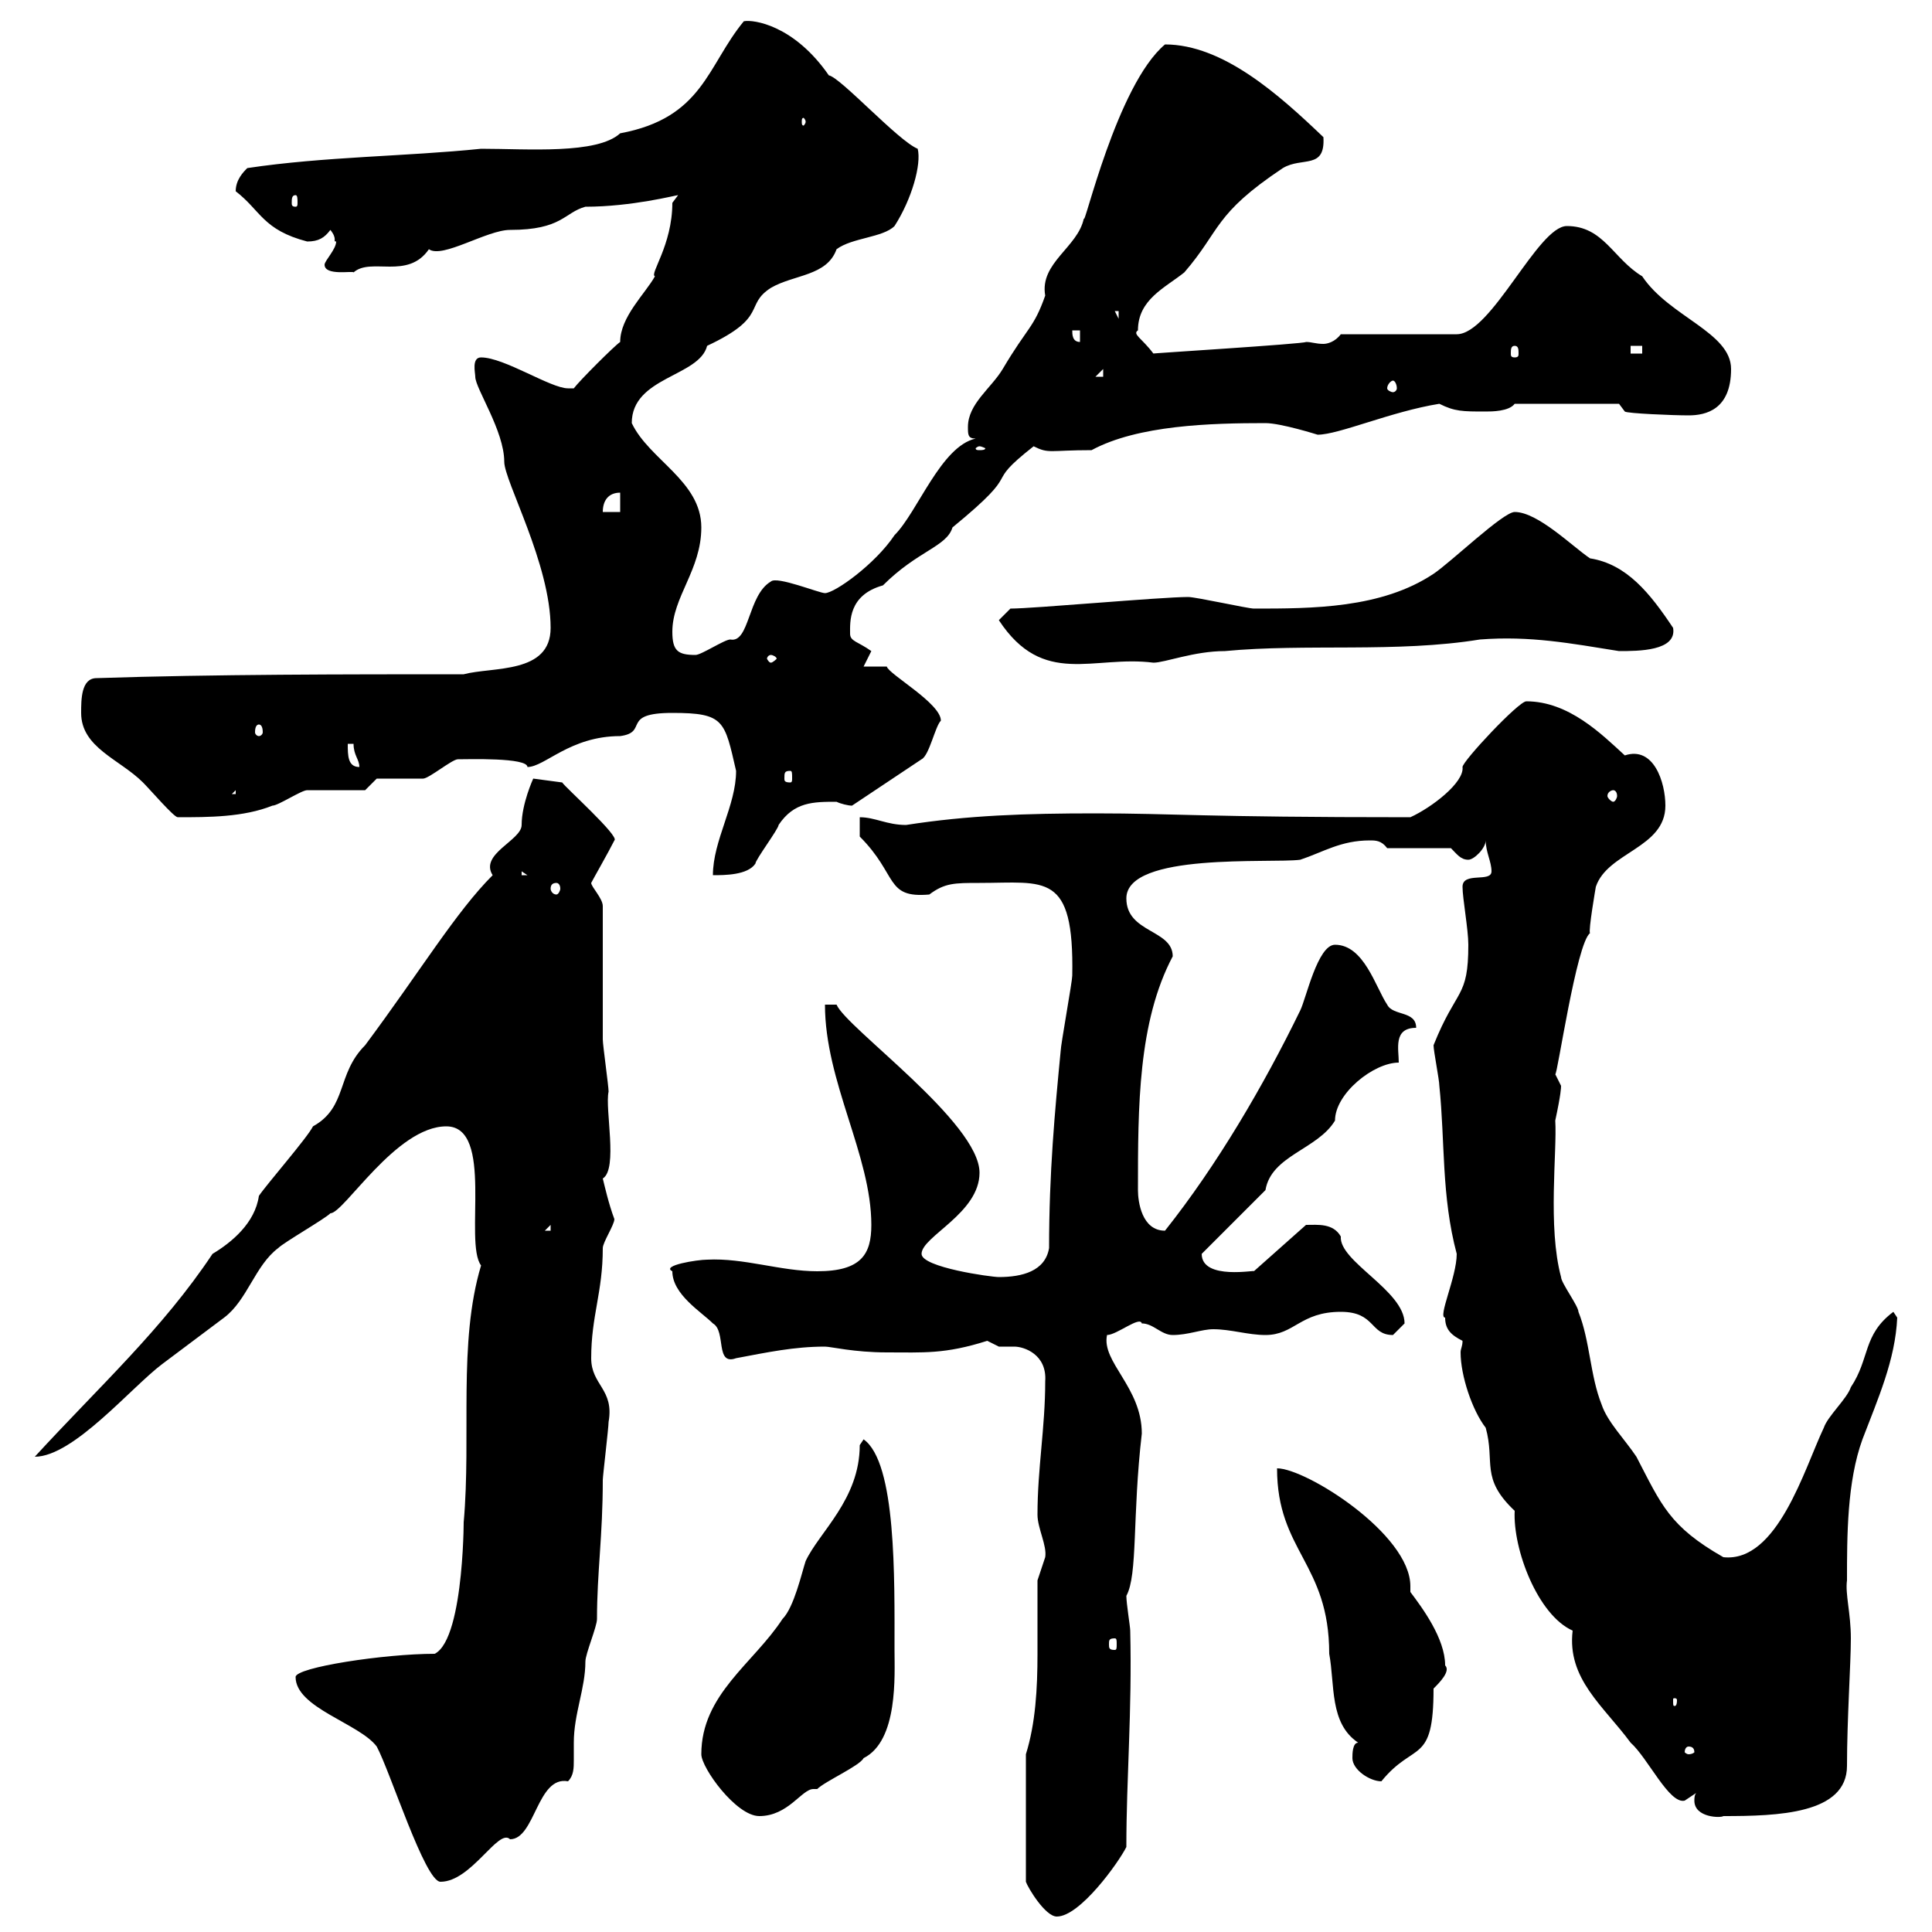 <svg xmlns="http://www.w3.org/2000/svg" xmlns:xlink="http://www.w3.org/1999/xlink" width="300" height="300"><path d="M159.30 272.40L159.30 292.20C159.60 293.10 162.30 297.60 164.10 297.60C167.70 297.60 173.70 289.20 174.90 286.80C174.90 276 175.80 265.80 175.50 253.20C175.50 252.60 174.90 249 174.90 247.80C176.70 244.50 175.80 235.50 177.30 222.60C177.30 215.40 171 211.50 171.90 207.30C173.40 207.30 177 204.30 177.30 205.50C179.10 205.50 180.30 207.30 182.10 207.30C184.50 207.30 186.60 206.40 188.40 206.40C191.10 206.40 193.80 207.30 196.50 207.30C201 207.30 201.90 203.70 208.20 203.70C213.60 203.70 212.70 207.30 216.30 207.30C216.30 207.30 218.10 205.50 218.10 205.50C218.10 200.40 207.90 195.90 208.20 192C207 189.90 204.60 190.20 202.80 190.20L194.70 197.40C195.30 197.10 186.60 198.90 186.60 194.70L196.50 184.80C197.40 179.40 204.60 178.50 207.30 174C207.30 169.80 213.30 165 217.20 165C217.20 162.90 216.30 159.60 219.90 159.60C219.90 156.90 216.30 157.80 215.40 156C213.60 153.30 211.80 146.70 207.30 146.70C204.60 146.70 202.80 155.10 201.90 156.90C196.20 168.60 189 180.90 180.90 191.10C177.30 191.10 176.70 186.60 176.70 184.80C176.70 171.90 176.70 158.70 182.10 148.50C182.10 144.30 174.90 144.90 174.90 139.50C174.90 132.30 197.40 134.10 201.90 133.50C205.50 132.30 208.20 130.50 212.70 130.50C213.60 130.50 214.50 130.50 215.40 131.70L225.30 131.70C226.20 132.60 226.80 133.50 228 133.50C228.90 133.50 230.70 131.70 230.70 130.50C230.70 132.30 231.60 133.80 231.60 135.30C231.60 137.10 227.10 135.30 227.10 137.70C227.10 139.50 228 144.30 228 146.70C228 155.10 226.20 153.30 222.60 162.30C222.60 163.20 223.50 167.70 223.50 168.60C224.40 177.30 223.80 185.70 226.20 194.70C226.20 198.30 223.20 204.60 224.40 204.60C224.40 206.40 225.30 207.30 227.10 208.20C227.10 209.10 226.80 209.40 226.80 210C226.80 213.60 228.60 219 230.70 221.70C232.20 227.10 229.80 229.50 235.20 234.60C234.90 240.60 238.80 250.80 244.20 253.20C243.30 260.70 249 264.90 253.20 270.60C255.90 273 259.20 280.20 261.60 279.60C261.60 279.60 263.40 278.40 263.40 278.40C263.10 278.70 263.10 279.30 263.10 279.60C263.10 282.30 267.30 282.30 267.60 282C276 282 286.80 281.70 286.80 274.20C286.80 267 287.40 258.30 287.40 254.40C287.40 250.50 286.50 247.50 286.80 245.40C286.80 238.50 286.80 230.10 289.20 223.50C291.60 217.20 294.30 211.20 294.60 204.60C294.60 204.60 294 203.70 294 203.70C289.20 207.30 290.40 210.90 287.40 215.40C286.80 217.20 283.80 219.90 283.20 221.70C280.20 228 276 242.70 267.60 241.80C259.20 237 258 233.70 254.10 226.20C252.30 223.50 249.60 220.80 248.70 218.10C246.90 213.60 246.90 208.20 245.10 203.70C245.10 202.80 242.40 199.20 242.40 198.30C240.30 190.50 241.80 178.80 241.50 174C242.40 169.80 242.40 168.90 242.40 168.60C242.40 168.60 241.50 166.80 241.50 166.80C241.80 167.10 244.80 146.40 246.90 144.90C246.60 144.60 247.80 137.70 247.80 137.70C249.60 132.30 258.60 131.70 258.60 125.10C258.60 121.50 256.80 115.80 252.30 117.30C248.70 114 243.60 108.90 237 108.90C235.80 108.90 227.10 118.20 227.10 119.10C227.40 121.50 222.30 125.40 219 126.90C186.30 126.90 182.40 126.30 170.10 126.30C159.30 126.30 150.30 126.60 140.70 128.10C137.70 128.10 135.90 126.90 133.50 126.90L133.50 129.90C139.50 135.90 137.40 139.50 144.30 138.90C146.70 137.10 148.20 137.10 152.10 137.10C162.30 137.10 166.80 135.30 166.50 151.50C166.50 152.40 164.70 162.30 164.70 163.20C163.80 172.50 162.90 182.10 162.90 193.80C162.30 197.40 158.70 198.30 155.10 198.30C153.90 198.30 143.10 196.80 143.10 194.70C143.10 192 152.10 188.40 152.10 182.10C152.10 174.30 131.40 159.60 129.90 156L128.10 156C128.10 168 135.30 179.40 135.30 190.20C135.30 194.70 133.80 197.40 126.90 197.40C121.20 197.40 115.50 195.30 109.80 195.60C108.30 195.60 102.60 196.50 104.40 197.40C104.40 201 108.90 203.70 110.70 205.50C112.80 206.70 111 212.10 114.30 210.90C119.10 210 123.30 209.10 128.10 209.10C129 209.10 132.60 210 137.70 210C143.40 210 146.70 210.30 153.30 208.20C153.30 208.20 155.10 209.10 155.10 209.10C155.70 209.10 156.90 209.10 157.50 209.10C159 209.10 162.60 210.30 162.30 214.50C162.30 221.70 161.10 228 161.10 235.20C161.10 237.30 162.60 240 162.30 241.80C162.30 241.80 161.10 245.40 161.10 245.40C161.10 249 161.10 252.60 161.10 256.80C161.10 262.20 160.80 267.60 159.30 272.40ZM45.90 260.40C45.90 265.20 55.80 267.60 58.50 271.20C60.60 275.10 66 292.20 68.40 292.20C73.20 292.20 77.40 283.80 79.20 285.60C83.10 285.60 83.40 275.70 88.20 276.60C89.10 275.70 89.10 274.50 89.10 273.30C89.10 272.40 89.10 271.20 89.10 270.60C89.10 266.10 90.90 262.20 90.90 258C90.90 256.80 92.70 252.60 92.70 251.40C92.70 244.20 93.60 238.50 93.60 229.80C93.60 229.20 94.50 221.70 94.50 220.80C95.40 215.70 91.80 215.10 91.80 210.90C91.80 204.30 93.60 200.70 93.60 193.80C93.60 192.90 95.40 190.20 95.40 189.30C94.50 186.90 93.90 184.20 93.60 183C96 181.50 93.90 172.20 94.50 169.50C94.50 168.60 93.60 162.30 93.60 161.40C93.60 158.70 93.60 143.10 93.60 140.70C93.60 139.50 91.80 137.70 91.80 137.10C92.10 136.50 94.50 132.30 95.40 130.50C96.30 129.90 87.60 122.10 87.30 121.50L82.80 120.90C82.80 120.90 81 124.80 81 128.10C81 130.50 74.40 132.60 76.50 135.90C70.80 141.60 65.40 150.60 56.70 162.30C52.20 166.80 54 171.90 48.60 174.90C47.70 176.70 41.40 183.90 40.20 185.70C39.60 189.90 36 192.90 33 194.70C25.20 206.40 15.60 215.10 5.40 226.20C11.40 226.20 20.40 215.40 25.20 211.80C27.60 210 34.80 204.60 34.80 204.60C38.40 201.90 39.60 196.50 43.20 193.80C44.10 192.90 50.40 189.30 51.30 188.40C53.40 188.40 61.50 174.90 69.30 174.90C76.80 174.90 72 192.90 74.70 196.50C71.10 208.50 73.20 222.90 72 236.40C72 233.40 72.30 254.40 67.50 256.80C59.70 256.80 45.90 258.90 45.90 260.40ZM108.90 272.40C108.90 274.50 114.30 282 117.90 282C122.40 282 124.50 277.80 126.30 277.80C126.60 277.80 126.60 277.80 126.90 277.80C128.10 276.60 133.50 274.20 134.10 273C139.50 270.30 138.90 260.10 138.90 256.20C138.90 245.10 139.20 227.10 134.10 223.50C134.10 223.50 133.50 224.40 133.50 224.40C133.50 232.80 127.20 237.90 125.10 242.40C124.50 244.20 123.30 249.60 121.50 251.40C117 258.30 108.90 263.10 108.90 272.40ZM210 273C210 274.80 212.70 276.60 214.50 276.60C219.60 270.30 222.60 274.20 222.60 262.20C223.50 261.30 225.30 259.50 224.40 258.60C224.40 254.40 220.80 249.60 219 247.20C219 247.20 219 246.90 219 246.30C219 238.20 202.80 228 198.30 228C198.30 240.90 206.40 242.70 206.40 256.80C207.30 261.60 206.40 267.60 210.90 270.60C210 270.60 210 272.40 210 273ZM262.20 271.20C262.80 271.20 263.10 271.50 263.10 272.10C263.10 272.10 262.80 272.40 262.20 272.40C261.90 272.40 261.60 272.10 261.60 272.10C261.60 271.50 261.90 271.20 262.20 271.20ZM260.40 264C260.40 264.90 260.10 264.90 260.10 264.90C259.80 264.90 259.80 264.90 259.80 264C259.80 263.70 259.80 263.70 260.10 263.70C260.10 263.70 260.40 263.70 260.40 264ZM173.10 254.40C173.40 254.40 173.40 254.70 173.40 255.30C173.40 255.90 173.40 256.20 173.10 256.20C172.20 256.20 172.20 255.90 172.20 255.30C172.20 254.70 172.20 254.40 173.10 254.40ZM85.50 190.20L85.50 191.10L84.60 191.10ZM86.40 137.10C86.70 137.10 87 137.40 87 138C87 138.30 86.70 138.90 86.40 138.90C85.80 138.90 85.50 138.30 85.50 138C85.50 137.40 85.80 137.10 86.40 137.10ZM81 135.30L81.90 135.90L81 135.90ZM114.30 119.70C114.30 125.10 110.70 130.50 110.70 135.90C112.50 135.90 116.10 135.90 117.30 134.10C117.30 133.50 120.90 128.70 120.90 128.10C123.30 124.50 126.30 124.50 129.90 124.50C130.50 124.80 131.70 125.10 132.30 125.10L143.10 117.90C144.30 117.30 145.20 112.80 146.10 111.90C146.10 109.20 138 104.70 137.70 103.50L134.10 103.50C134.10 103.50 135.30 101.10 135.30 101.10C133.20 99.60 132 99.60 132 98.40C132 96.60 131.70 92.40 137.10 90.90C142.50 85.50 147 84.90 147.90 81.90C159.60 72.30 152.10 75.90 160.50 69.30C162.90 70.50 162.90 69.90 169.50 69.90C176.70 66 188.10 65.70 196.50 65.70C198.90 65.70 204.60 67.50 204.60 67.50C207.90 67.50 216 63.90 223.50 62.70C225.90 63.90 227.10 63.90 230.70 63.90C231.60 63.90 234.30 63.90 235.20 62.70L251.40 62.70L252.30 63.90C252.60 64.20 259.80 64.50 262.20 64.50C264.90 64.50 268.80 63.60 268.80 57.30C268.80 51.60 259.20 49.20 255 42.90C250.50 40.20 249 35.10 243.30 35.10C238.80 35.10 231.60 51.90 226.20 51.90L208.20 51.90C207.30 53.10 206.10 53.40 205.50 53.40C204.30 53.40 203.70 53.10 202.80 53.10C202.50 53.40 178.20 54.90 179.10 54.90C177.30 52.50 175.80 51.90 176.70 51.30C176.70 46.50 180.90 44.70 183.90 42.30C189.60 35.70 188.40 33.30 199.20 26.10C202.20 24.30 205.80 26.40 205.50 21.30C198.60 14.70 189.90 6.90 180.90 6.90C173.40 13.20 168.30 35.70 168.30 33.90C167.40 38.40 161.40 40.80 162.30 45.90C160.50 51 159.60 50.70 155.70 57.30C153.90 60.30 150.30 62.70 150.30 66.30C150.30 67.50 150.30 68.10 151.50 68.10C146.10 69.30 142.50 79.50 138.90 83.10C135.90 87.60 129.60 92.10 128.10 92.10C127.20 92.10 120.60 89.40 119.70 90.30C116.10 92.40 116.40 99.90 113.40 99.30C112.50 99.30 108.90 101.70 108 101.70C105.30 101.70 104.40 101.10 104.40 98.10C104.40 92.70 108.90 88.50 108.90 81.90C108.90 74.70 100.80 71.40 98.10 65.70C98.10 58.50 108.60 58.50 109.80 53.70C119.40 49.20 115.50 47.40 119.70 44.70C123.30 42.60 128.40 42.90 129.90 38.70C132.30 36.90 137.10 36.90 138.90 35.10C141.60 30.90 143.10 25.50 142.50 23.10C139.50 21.90 130.50 12 128.70 11.70C123.30 3.90 117 3 115.50 3.30C109.80 10.20 109.20 18.30 96.30 20.70C92.70 24 81.90 23.10 74.70 23.10C63 24.30 50.40 24.30 38.40 26.10C37.80 26.70 36.60 27.90 36.60 29.70C40.50 32.70 40.80 35.70 47.70 37.50C49.50 37.50 50.40 36.90 51.30 35.70C52.50 37.20 51.60 37.50 52.20 37.50C52.20 38.70 50.40 40.50 50.40 41.10C50.40 42.90 54.90 42 54.90 42.30C57.60 39.90 63.30 43.50 66.60 38.70C68.70 40.20 75.60 35.70 79.20 35.70C87.30 35.70 87.60 33 90.90 32.10C98.10 32.10 105 30.30 105.30 30.30C105.30 30.30 104.40 31.50 104.40 31.50C104.40 38.10 100.80 42.60 101.70 42.90C100.20 45.60 96.30 49.20 96.30 53.10C95.40 53.70 90 59.10 89.10 60.30C89.10 60.30 88.20 60.30 88.20 60.30C85.50 60.30 78.30 55.50 74.70 55.50C73.20 55.50 73.80 57.90 73.80 58.50C73.80 60.30 78.30 66.90 78.30 71.70C78.30 74.70 85.50 87.60 85.50 97.50C85.50 104.70 76.50 103.50 72 104.70C54 104.70 33 104.70 15 105.30C12.60 105.30 12.60 108.60 12.60 110.70C12.60 116.10 18.60 117.90 22.20 121.50C23.40 122.70 27 126.90 27.60 126.90C32.40 126.90 37.80 126.90 42.30 125.10C43.20 125.10 46.80 122.70 47.70 122.70C49.50 122.70 55.80 122.70 56.70 122.70L58.50 120.90C59.40 120.90 64.80 120.90 65.70 120.90C66.60 120.90 70.20 117.90 71.10 117.90C72.60 117.90 81.90 117.60 81.90 119.10C84.60 119.10 88.50 114.30 96.30 114.30C100.80 113.70 96.30 110.70 104.40 110.70C112.50 110.70 112.50 111.90 114.30 119.70ZM36.60 122.70L36.60 123.30L36 123.30ZM250.50 122.70C250.80 122.70 251.10 123 251.10 123.60C251.10 123.90 250.80 124.50 250.50 124.50C250.20 124.50 249.60 123.90 249.60 123.60C249.60 123 250.20 122.70 250.50 122.70ZM122.70 119.70C123 119.70 123 120 123 120.90C123 121.20 123 121.50 122.70 121.50C121.80 121.50 121.80 121.20 121.80 120.90C121.80 120 121.80 119.70 122.70 119.70ZM54 115.50L54.90 115.50C54.90 117.30 55.80 117.90 55.80 119.10C54 119.10 54 117.30 54 115.50ZM40.20 112.50C40.50 112.50 40.80 112.80 40.80 113.70C40.80 114 40.50 114.30 40.20 114.30C39.90 114.30 39.60 114 39.60 113.70C39.60 112.80 39.90 112.50 40.20 112.50ZM119.70 101.70C120 101.70 120.60 102 120.60 102.30C120.60 102.30 120 102.90 119.70 102.90C119.40 102.90 119.10 102.30 119.10 102.30C119.10 102 119.40 101.70 119.70 101.70ZM155.10 96.30C162 106.80 169.80 101.70 179.10 102.90C180.90 102.90 185.40 101.10 190.20 101.10C202.80 99.90 216.90 101.40 229.80 99.30C237.60 98.70 243.90 99.90 251.40 101.10C254.40 101.10 260.40 101.10 259.80 97.50C256.20 92.10 252.60 87.60 246.90 86.70C244.20 84.90 238.80 79.50 235.20 79.50C233.40 79.50 225.30 87.30 222.60 89.10C214.50 94.50 203.70 94.50 194.70 94.50C193.80 94.50 185.70 92.70 184.50 92.70C180.30 92.70 160.50 94.50 156.90 94.50ZM96.30 76.50L96.30 79.50L93.60 79.50C93.60 77.70 94.50 76.50 96.30 76.50ZM152.10 69.30C152.40 69.30 153 69.60 153 69.60C153 69.90 152.40 69.90 152.10 69.90C151.80 69.90 151.50 69.90 151.50 69.60C151.50 69.60 151.80 69.30 152.10 69.30ZM216.30 59.10C216.60 59.10 216.90 59.70 216.90 60.30C216.90 60.60 216.60 60.90 216.30 60.90C216 60.90 215.40 60.60 215.40 60.30C215.40 59.70 216 59.10 216.30 59.10ZM171.30 57.30L171.30 58.50L170.10 58.50ZM235.20 53.70C235.80 53.70 235.80 54.30 235.80 54.90C235.80 55.20 235.80 55.50 235.20 55.50C234.60 55.50 234.60 55.20 234.60 54.90C234.60 54.30 234.60 53.70 235.20 53.70ZM253.20 53.70L255 53.70L255 54.90L253.20 54.90ZM166.50 51.30L167.70 51.30L167.70 53.10C166.50 53.10 166.50 51.90 166.50 51.30ZM173.10 48.30L173.70 48.30L173.70 49.50ZM45.90 30.30C46.20 30.30 46.20 30.90 46.20 31.50C46.20 31.80 46.20 32.10 45.90 32.10C45.30 32.10 45.30 31.80 45.30 31.50C45.30 30.90 45.30 30.30 45.90 30.30ZM125.10 18.90C125.10 19.20 124.80 19.50 124.80 19.50C124.50 19.50 124.50 19.20 124.50 18.90C124.50 18.60 124.50 18.30 124.80 18.30C124.80 18.30 125.10 18.60 125.10 18.90Z"/></svg>